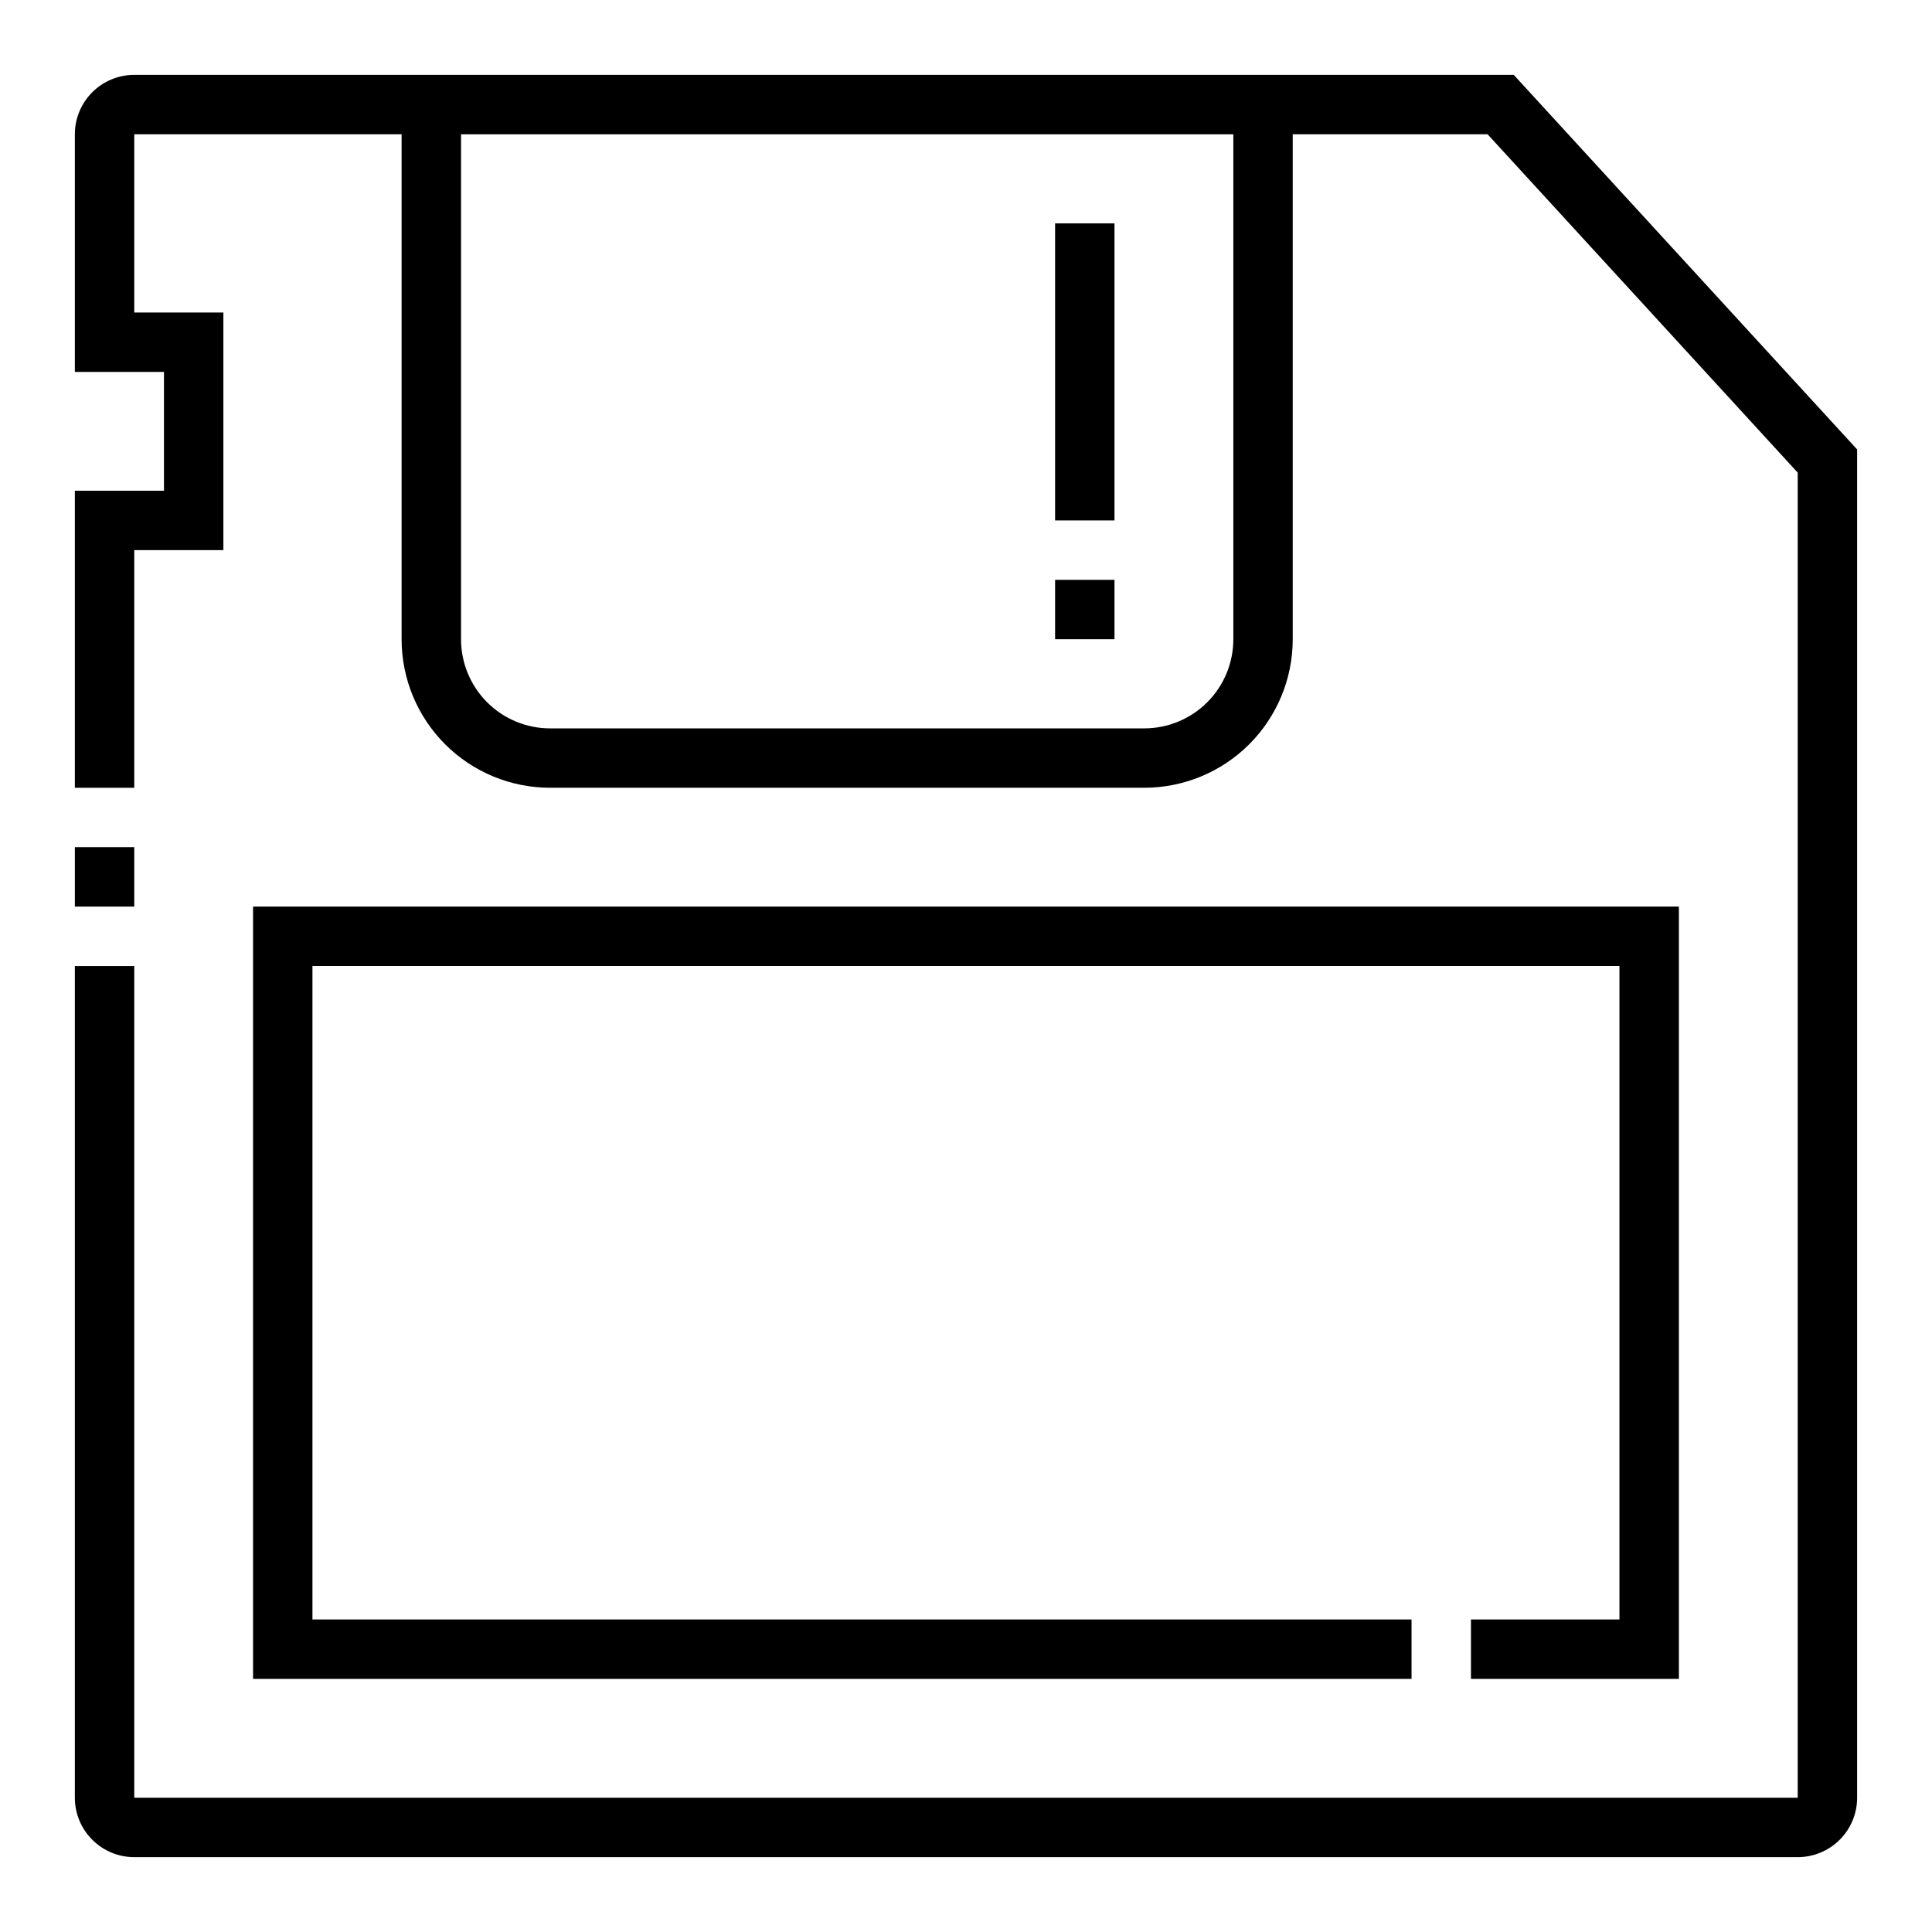 <?xml version="1.0" encoding="UTF-8"?>
<!-- Uploaded to: ICON Repo, www.iconrepo.com, Generator: ICON Repo Mixer Tools -->
<svg fill="#000000" width="800px" height="800px" version="1.1" viewBox="144 144 512 512" xmlns="http://www.w3.org/2000/svg">
 <g>
  <path d="m486.59 163.84h-307.01c-4.176 0-8.18 1.66-11.133 4.613s-4.613 6.957-4.613 11.133v62.977h23.617v31.488h-23.617v78.719h15.746v-62.977h23.617v-62.977h-23.617v-47.23h70.848v133.82c0 10.438 4.148 20.449 11.527 27.832 7.383 7.383 17.395 11.527 27.832 11.527h157.44c10.438 0 20.449-4.144 27.832-11.527 7.383-7.383 11.527-17.395 11.527-27.832v-133.82h51.641l82.184 89.664v351.17h-440.83v-220.41h-15.746v220.41c0 4.176 1.66 8.18 4.613 11.133s6.957 4.613 11.133 4.613h440.83c4.176 0 8.18-1.66 11.133-4.613s4.613-6.957 4.613-11.133v-357.31l-91-99.27zm-15.742 149.57c0 6.262-2.488 12.27-6.918 16.699-4.43 4.43-10.438 6.918-16.699 6.918h-157.44c-6.262 0-12.27-2.488-16.699-6.918-4.426-4.43-6.914-10.438-6.914-16.699v-133.82h204.67z"/>
  <path d="m163.84 368.51h15.742v15.742h-15.742z"/>
  <path d="m533.82 573.18v15.742h55.102v-204.67h-377.86v204.67h307.01v-15.742h-291.27v-173.18h346.37v173.18z"/>
  <path d="m423.61 297.66h15.742v15.742h-15.742z"/>
  <path d="m423.61 203.2h15.742v78.719h-15.742z"/>
 </g>
</svg>
